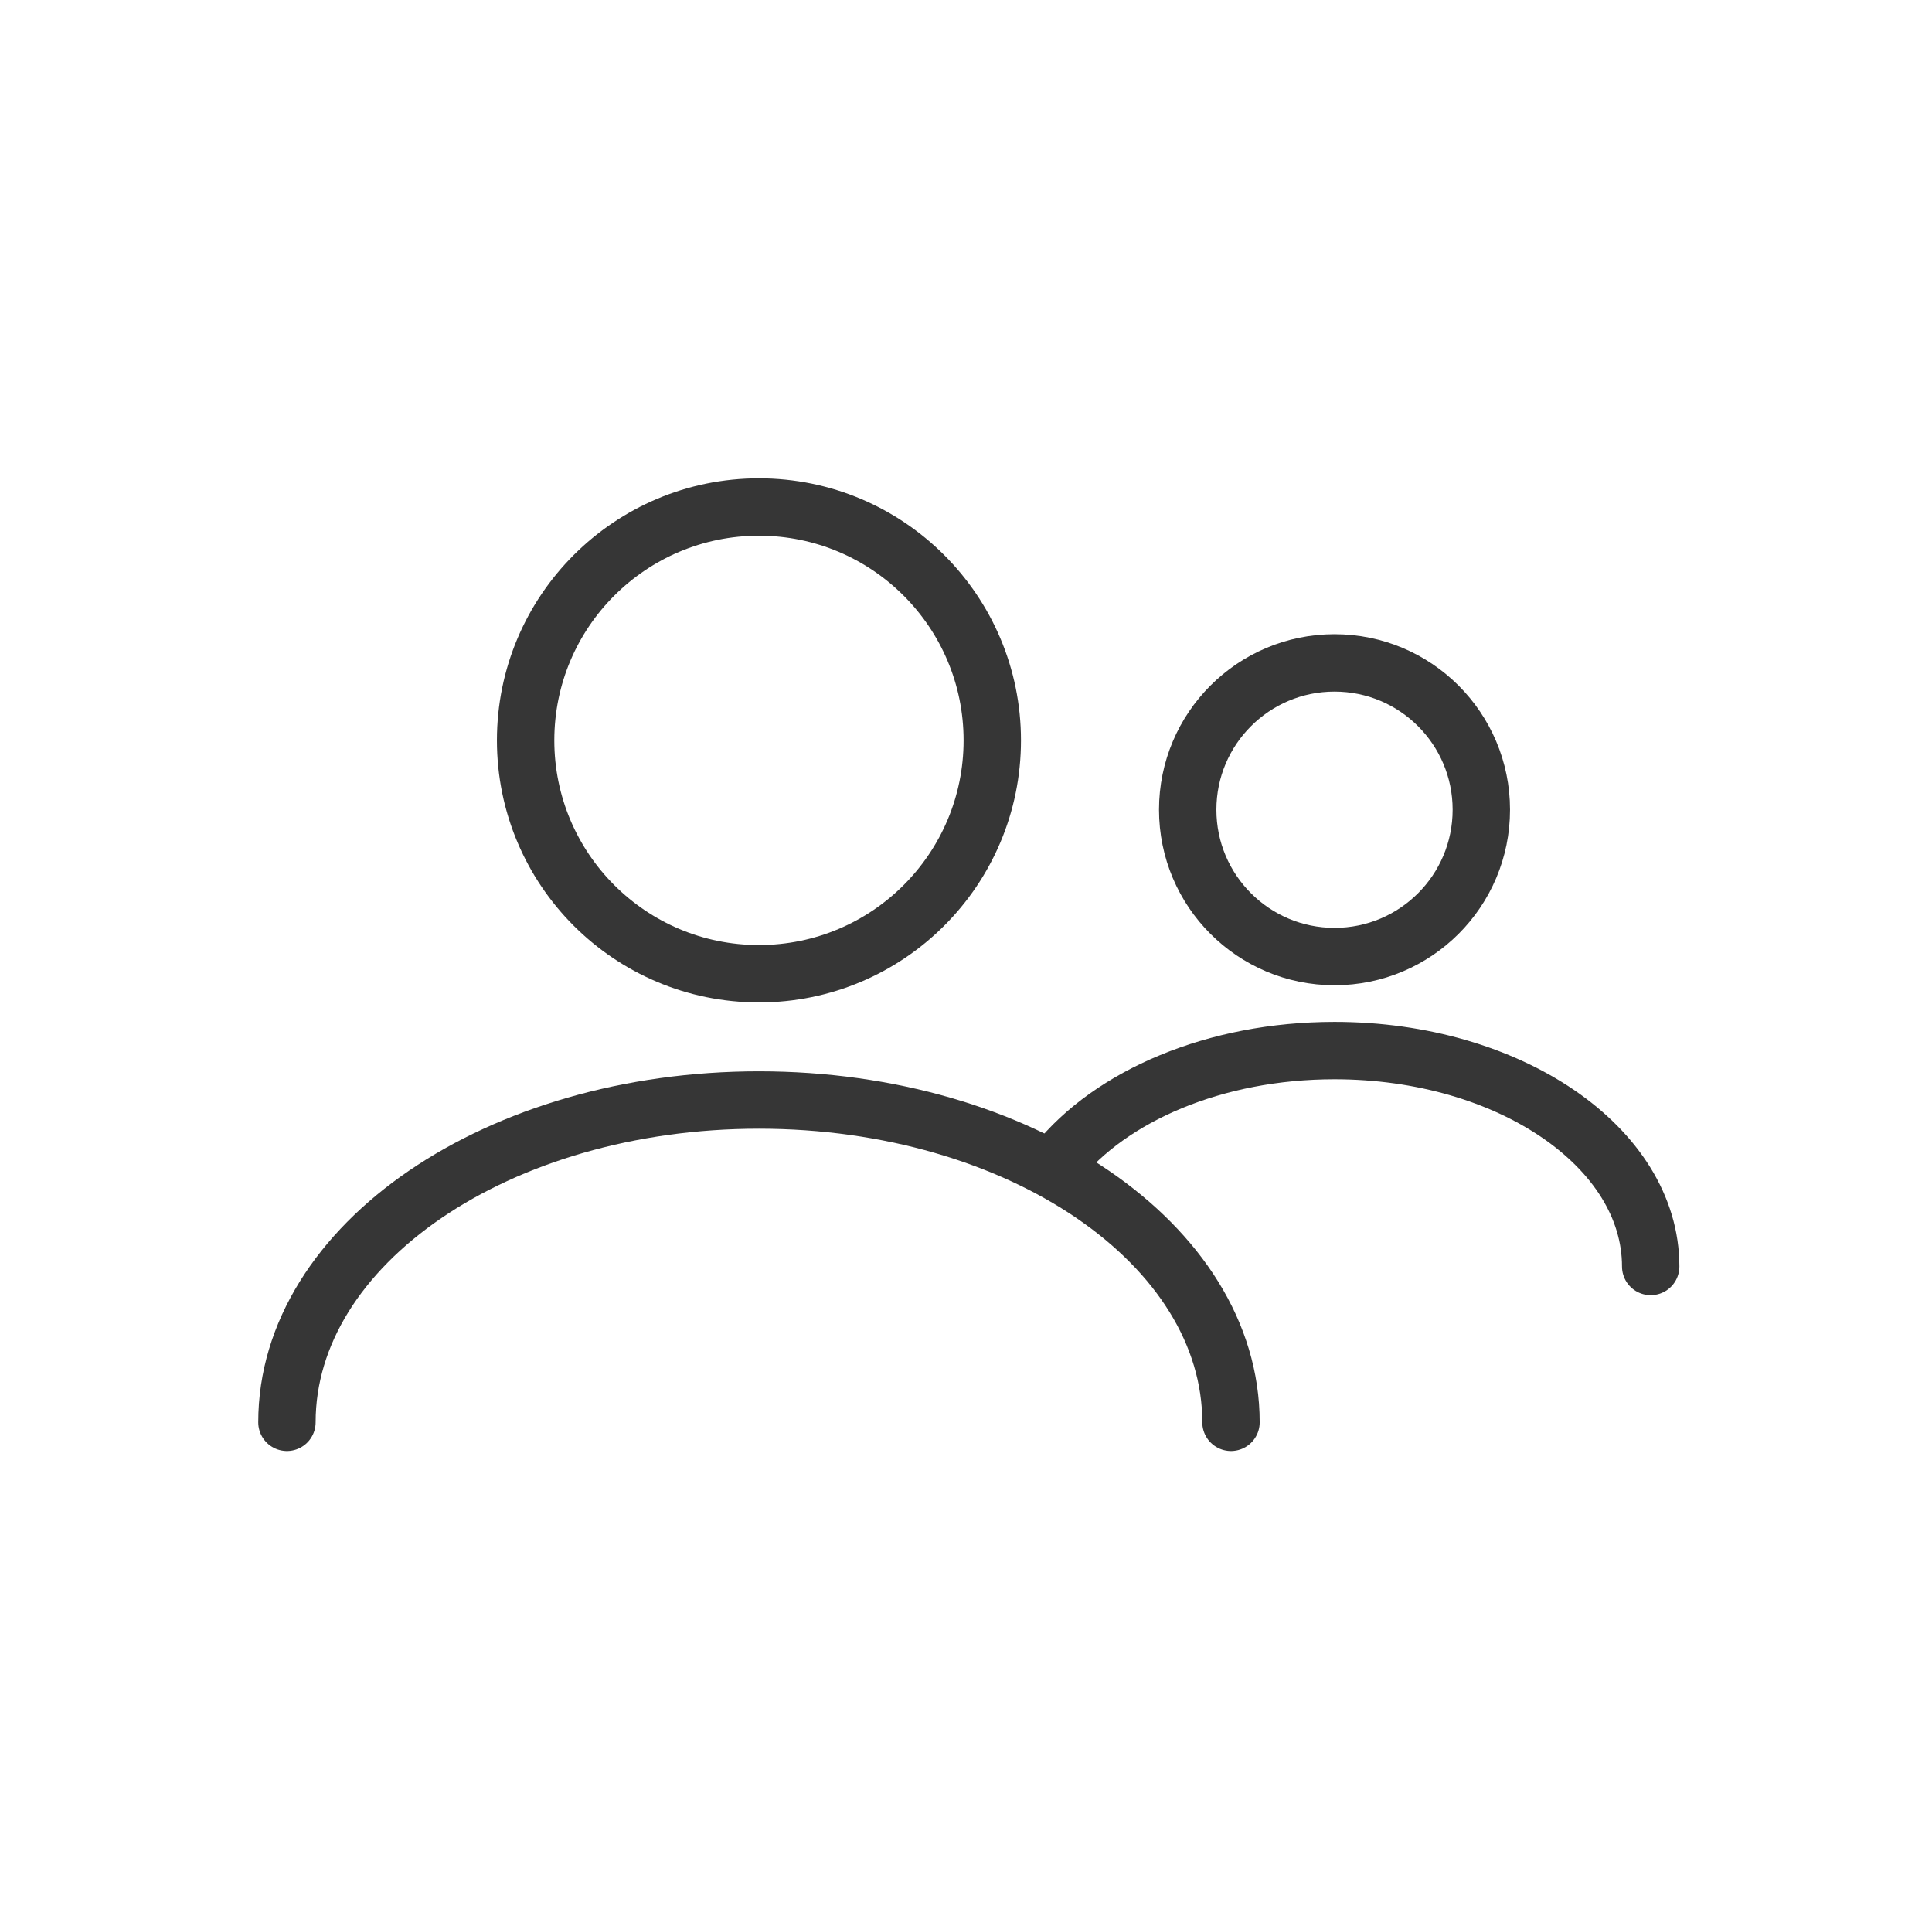 <svg width="101" height="100" viewBox="0 0 101 100" fill="none" xmlns="http://www.w3.org/2000/svg">
<circle cx="39.676" cy="38.698" r="12.198" stroke="#363636" stroke-width="3"/>
<path d="M64.353 74.344C64.353 65.039 53.305 57.496 39.677 57.496C26.048 57.496 15 65.039 15 74.344" stroke="#363636" stroke-width="3" stroke-linecap="round"/>
<circle cx="69.765" cy="42.323" r="7.675" stroke="#363636" stroke-width="3"/>
<path d="M86.294 66.198C86.294 59.965 78.894 54.912 69.765 54.912C63.508 54.912 58.062 57.286 55.256 60.787" stroke="#363636" stroke-width="3" stroke-linecap="round"/>
</svg>
